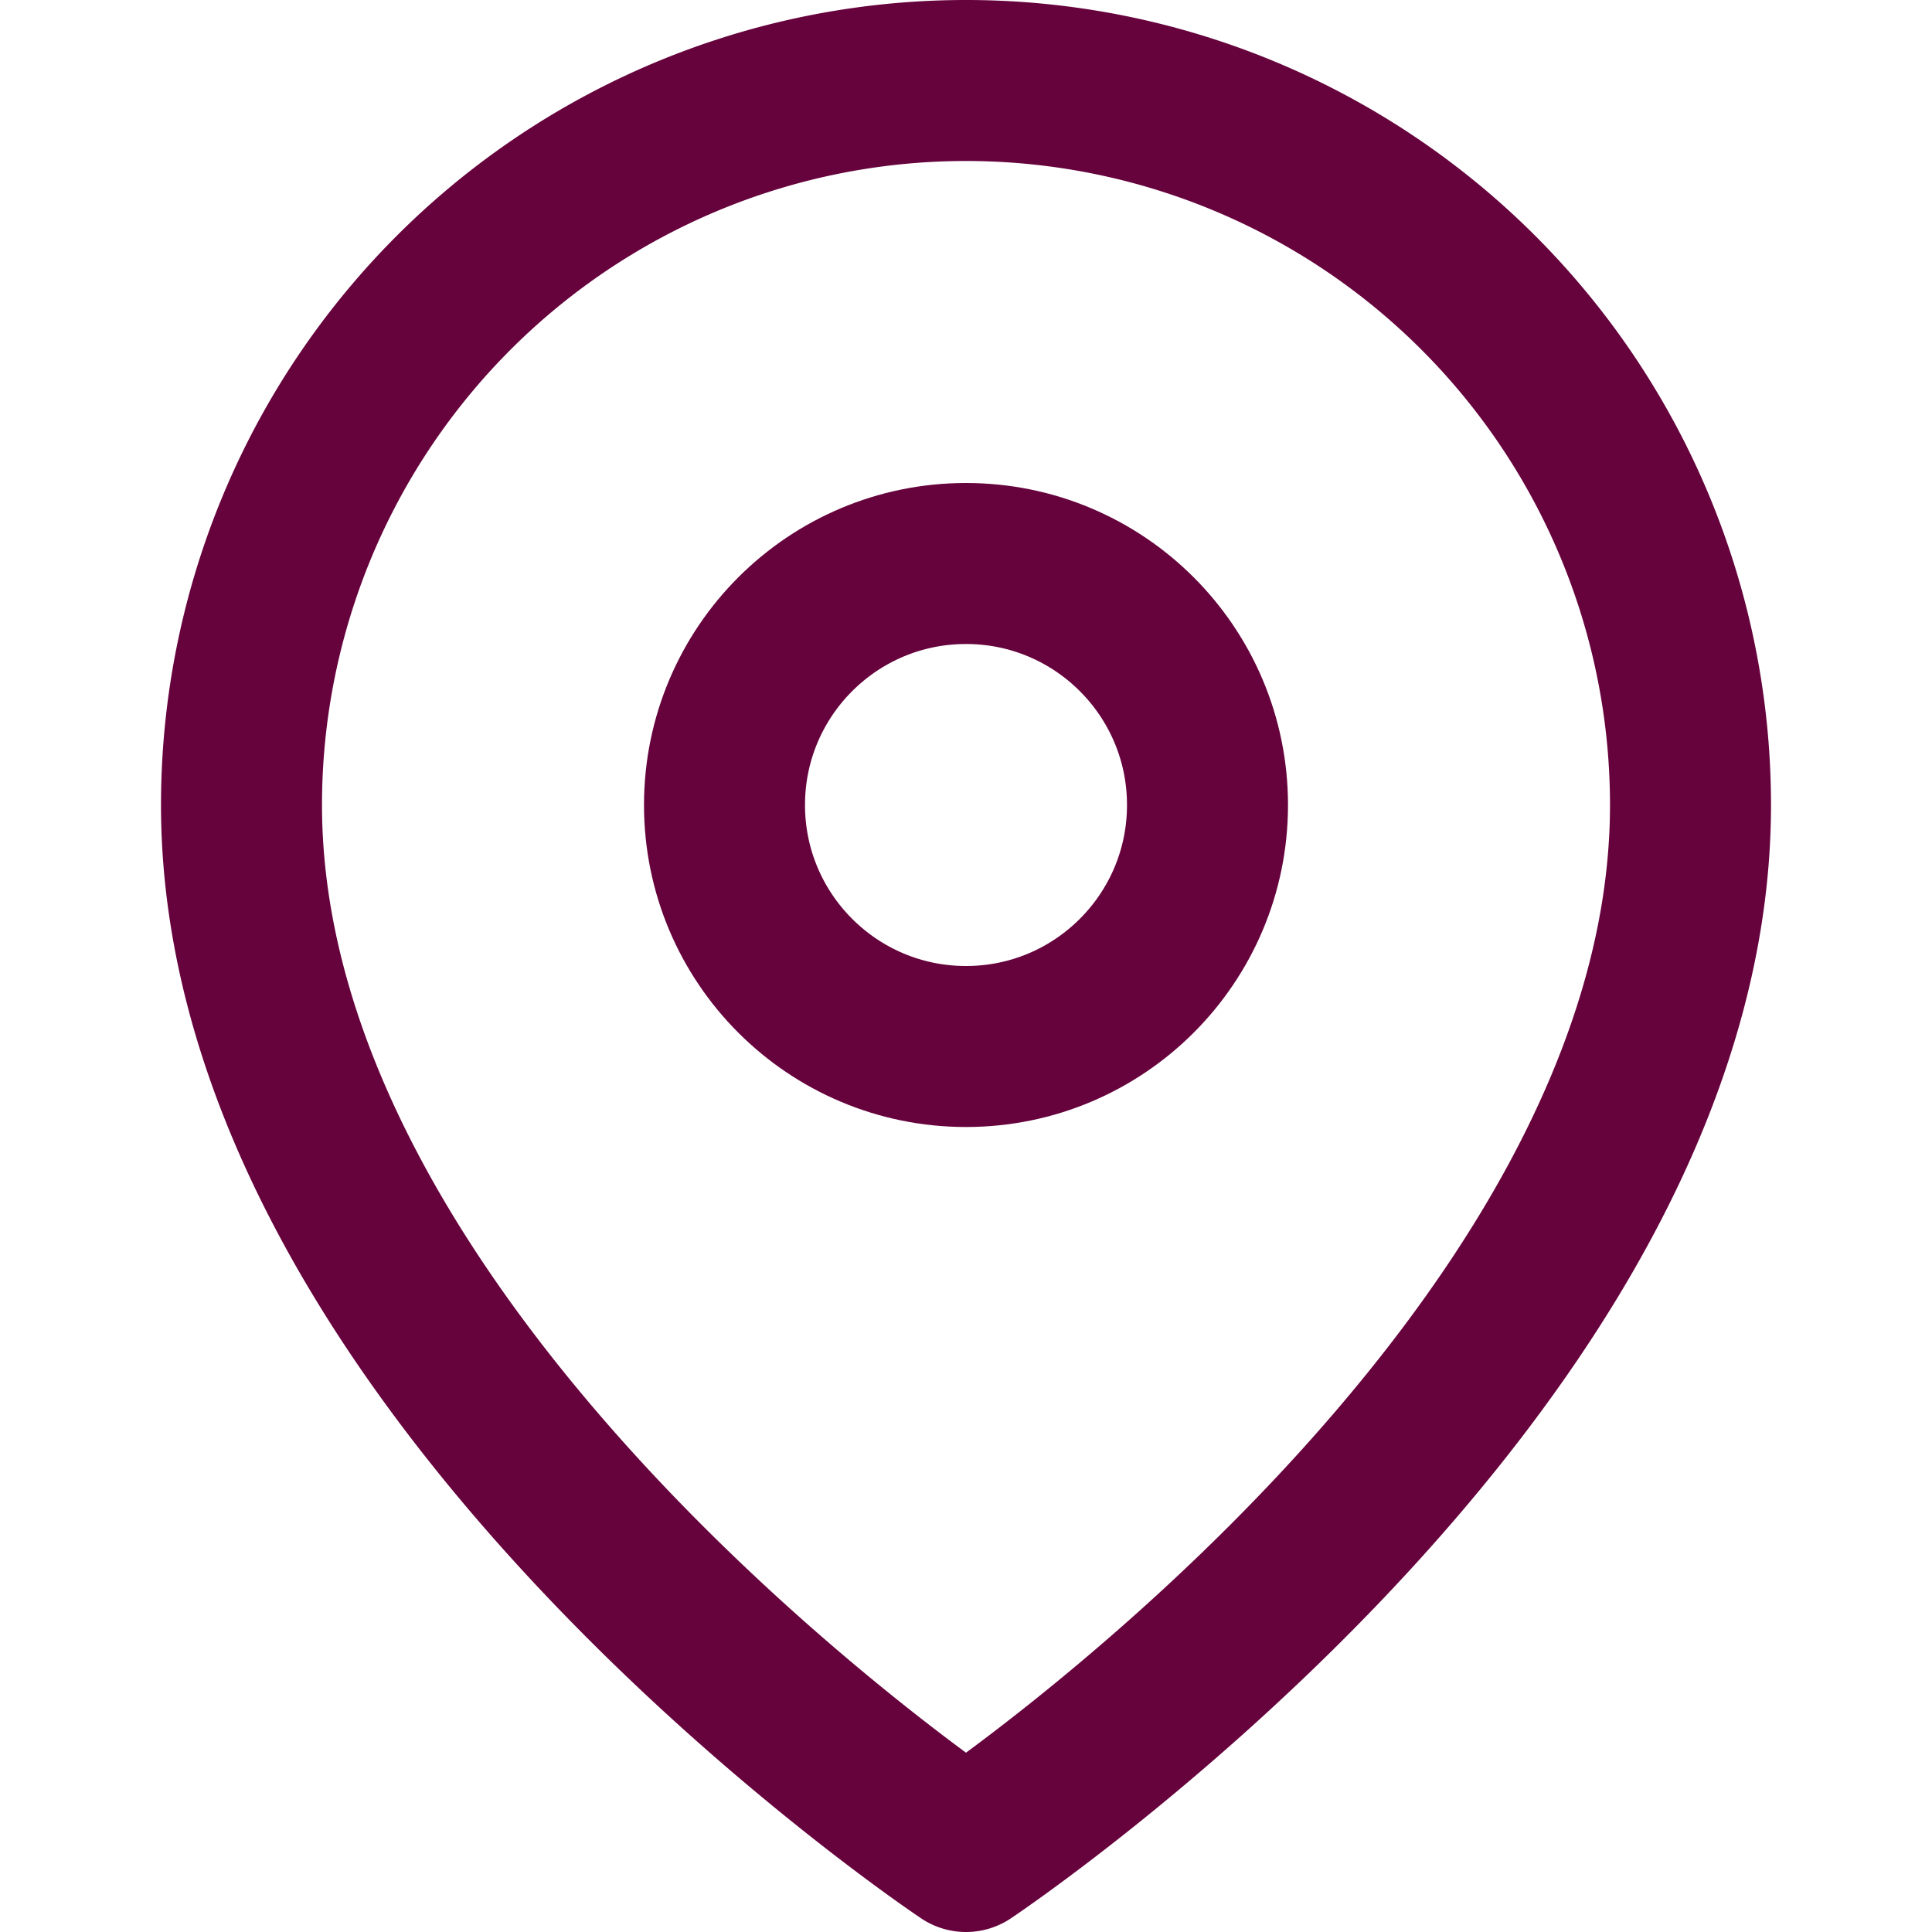 <svg xmlns="http://www.w3.org/2000/svg" width="24" height="24" viewBox="0 0 24 24" fill="none" stroke="#66023C" stroke-width="2" stroke-linecap="round" stroke-linejoin="round">
  <path d="M21 10c0 7-9 13-9 13s-9-6-9-13a9 9 0 0 1 18 0z"></path>
  <circle cx="12" cy="10" r="3"></circle>
</svg>